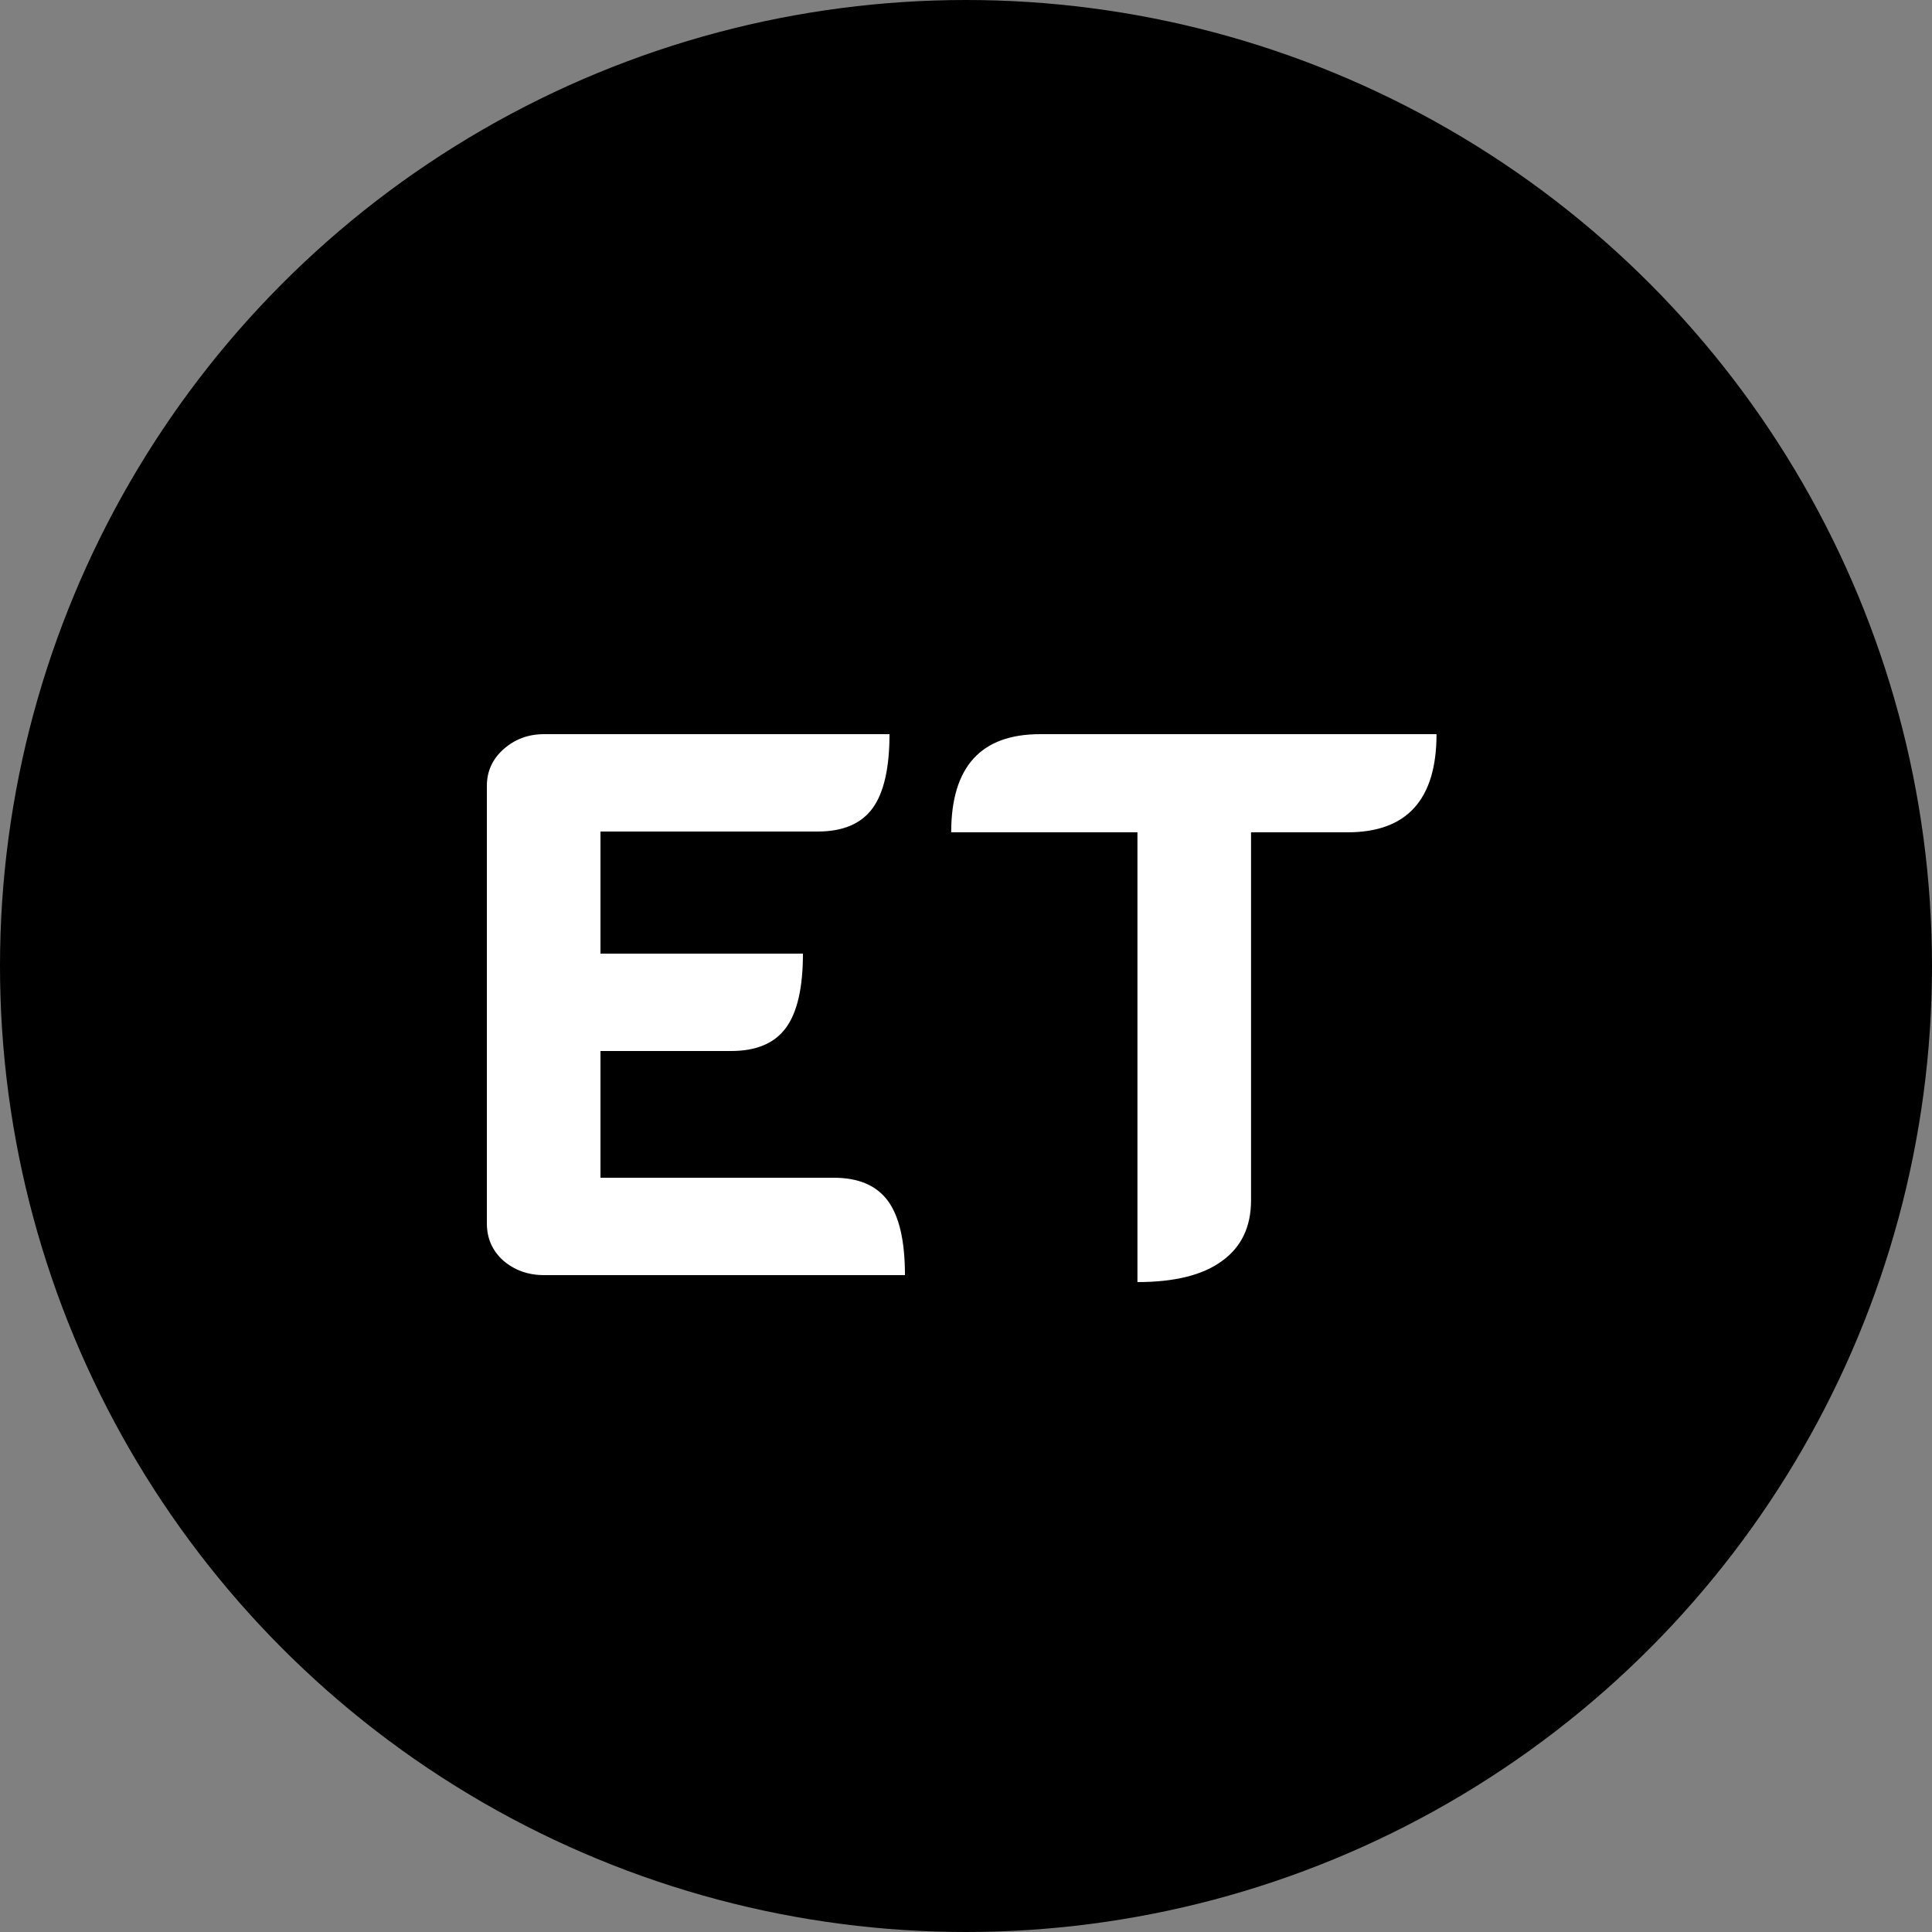 <svg width="100" height="100" viewBox="0 0 100 100" fill="none" xmlns="http://www.w3.org/2000/svg">
<rect x="0" y="0" width="100" height="100" fill="#808080" stroke="none"/>
<circle cx="50" cy="50" r="50" fill="black"/>
<path d="M25.2 40.68C25.2 39.933 25.48 39.307 26.04 38.8C26.627 38.267 27.333 38 28.16 38H46.04C46.04 39.76 45.747 41.04 45.16 41.84C44.573 42.64 43.627 43.04 42.32 43.04H31.08V49.36H41.56C41.56 51.12 41.267 52.4 40.68 53.2C40.093 54 39.147 54.4 37.84 54.4H31.08V60.96H43.16C44.44 60.96 45.373 61.36 45.96 62.16C46.547 62.96 46.84 64.24 46.84 66H28.16C27.333 66 26.627 65.747 26.04 65.24C25.48 64.733 25.2 64.093 25.2 63.32V40.68ZM58.874 43.08H49.234C49.234 39.693 50.768 38 53.834 38H74.354C74.354 41.387 72.821 43.08 69.754 43.08H64.754V62.12C64.754 63.507 64.248 64.56 63.234 65.28C62.248 66 60.794 66.36 58.874 66.36V43.08Z" fill="white"/>
</svg>
